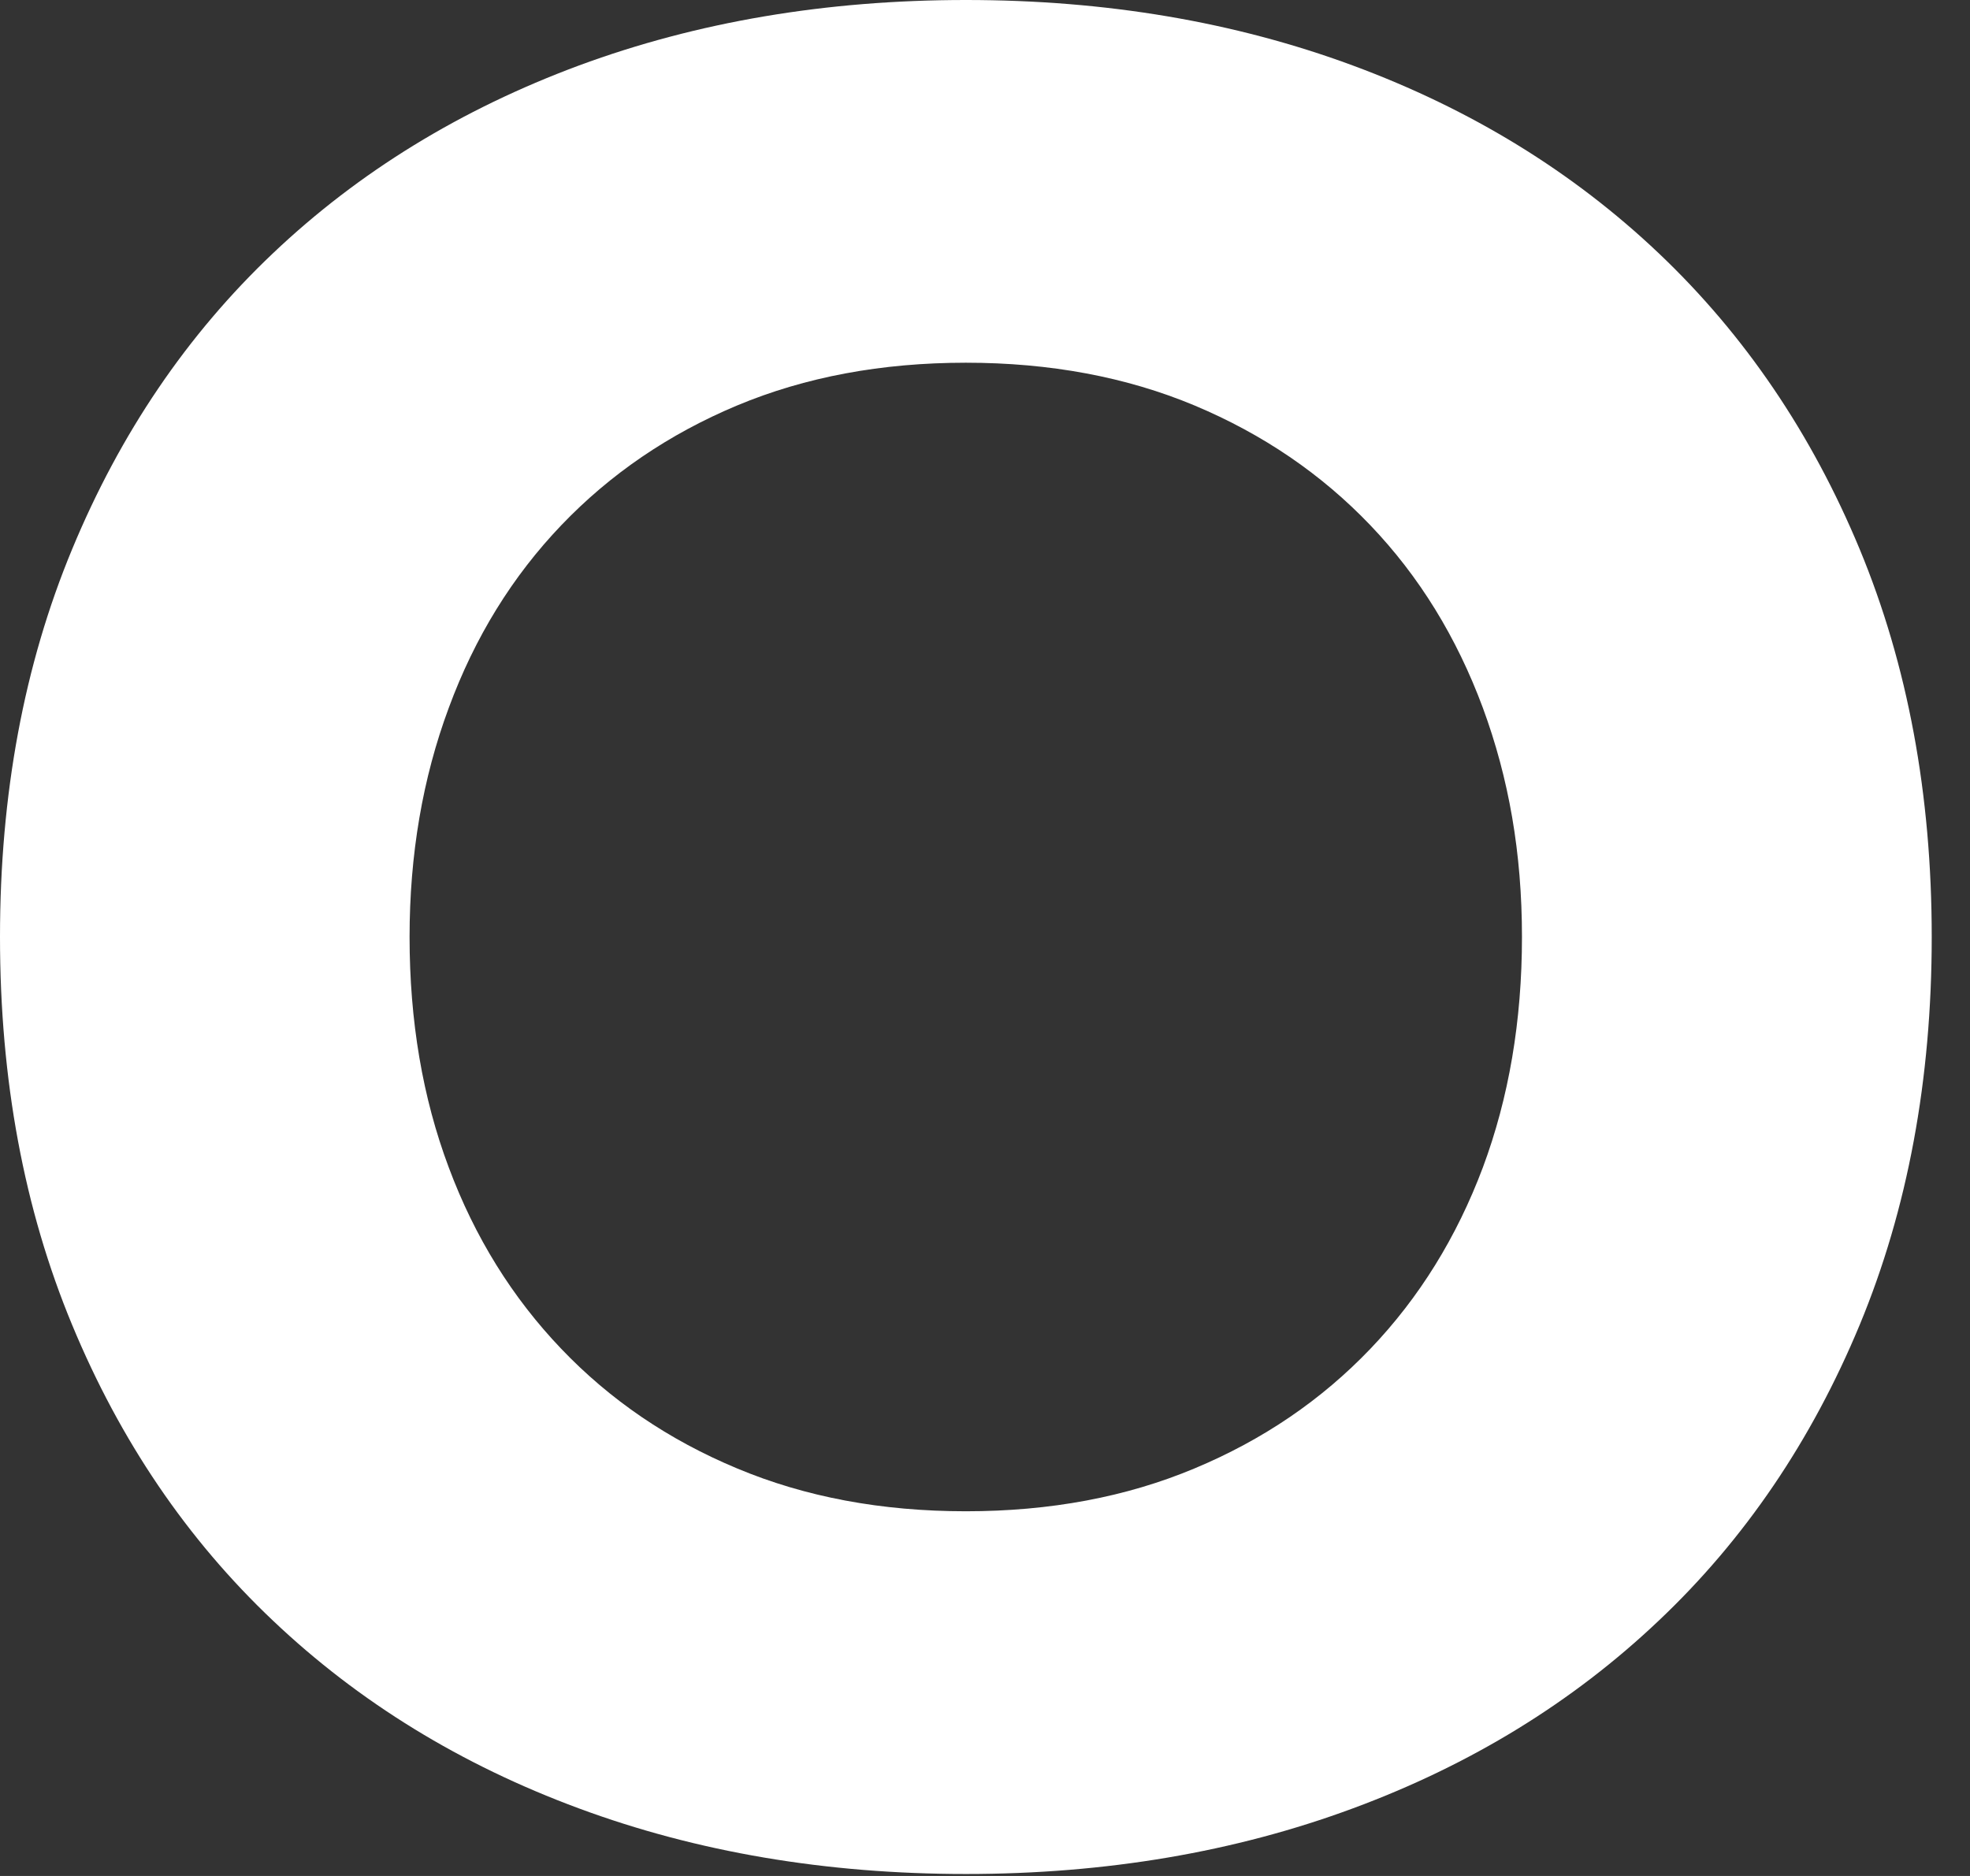 <?xml version="1.0" encoding="utf-8"?>
<svg xmlns="http://www.w3.org/2000/svg" fill="none" height="100%" overflow="visible" preserveAspectRatio="none" style="display: block;" viewBox="0 0 21 20" width="100%">
<rect x="0" y="0" width="21" height="20" fill="#333333" stroke="none"/>
<path d="M0 9.989C0 8.468 0.256 7.09 0.769 5.855C1.281 4.62 1.994 3.568 2.911 2.699C3.827 1.83 4.914 1.165 6.172 0.698C7.431 0.233 8.805 0 10.297 0C11.789 0 13.163 0.233 14.42 0.698C15.678 1.163 16.765 1.83 17.681 2.699C18.597 3.568 19.311 4.62 19.824 5.855C20.336 7.09 20.592 8.468 20.592 9.989C20.592 11.511 20.336 12.89 19.824 14.125C19.311 15.36 18.598 16.412 17.681 17.279C16.765 18.148 15.678 18.815 14.42 19.28C13.162 19.746 11.787 19.979 10.297 19.979C8.806 19.979 7.431 19.746 6.172 19.28C4.914 18.815 3.827 18.148 2.911 17.279C1.994 16.411 1.281 15.36 0.769 14.125C0.256 12.89 0 11.512 0 9.989ZM4.366 9.989C4.366 10.885 4.505 11.704 4.784 12.447C5.061 13.19 5.462 13.835 5.983 14.38C6.504 14.926 7.128 15.351 7.857 15.655C8.584 15.96 9.397 16.112 10.296 16.112C11.194 16.112 12.007 15.96 12.734 15.655C13.462 15.351 14.086 14.926 14.608 14.38C15.129 13.835 15.528 13.19 15.807 12.447C16.084 11.704 16.224 10.885 16.224 9.989C16.224 9.094 16.084 8.297 15.807 7.546C15.528 6.794 15.129 6.145 14.608 5.6C14.086 5.054 13.463 4.629 12.734 4.323C12.007 4.019 11.193 3.867 10.296 3.867C9.398 3.867 8.584 4.019 7.857 4.323C7.129 4.628 6.505 5.054 5.983 5.6C5.462 6.145 5.061 6.794 4.784 7.546C4.505 8.297 4.366 9.112 4.366 9.989Z" fill="white" id="Vector"/>
</svg>